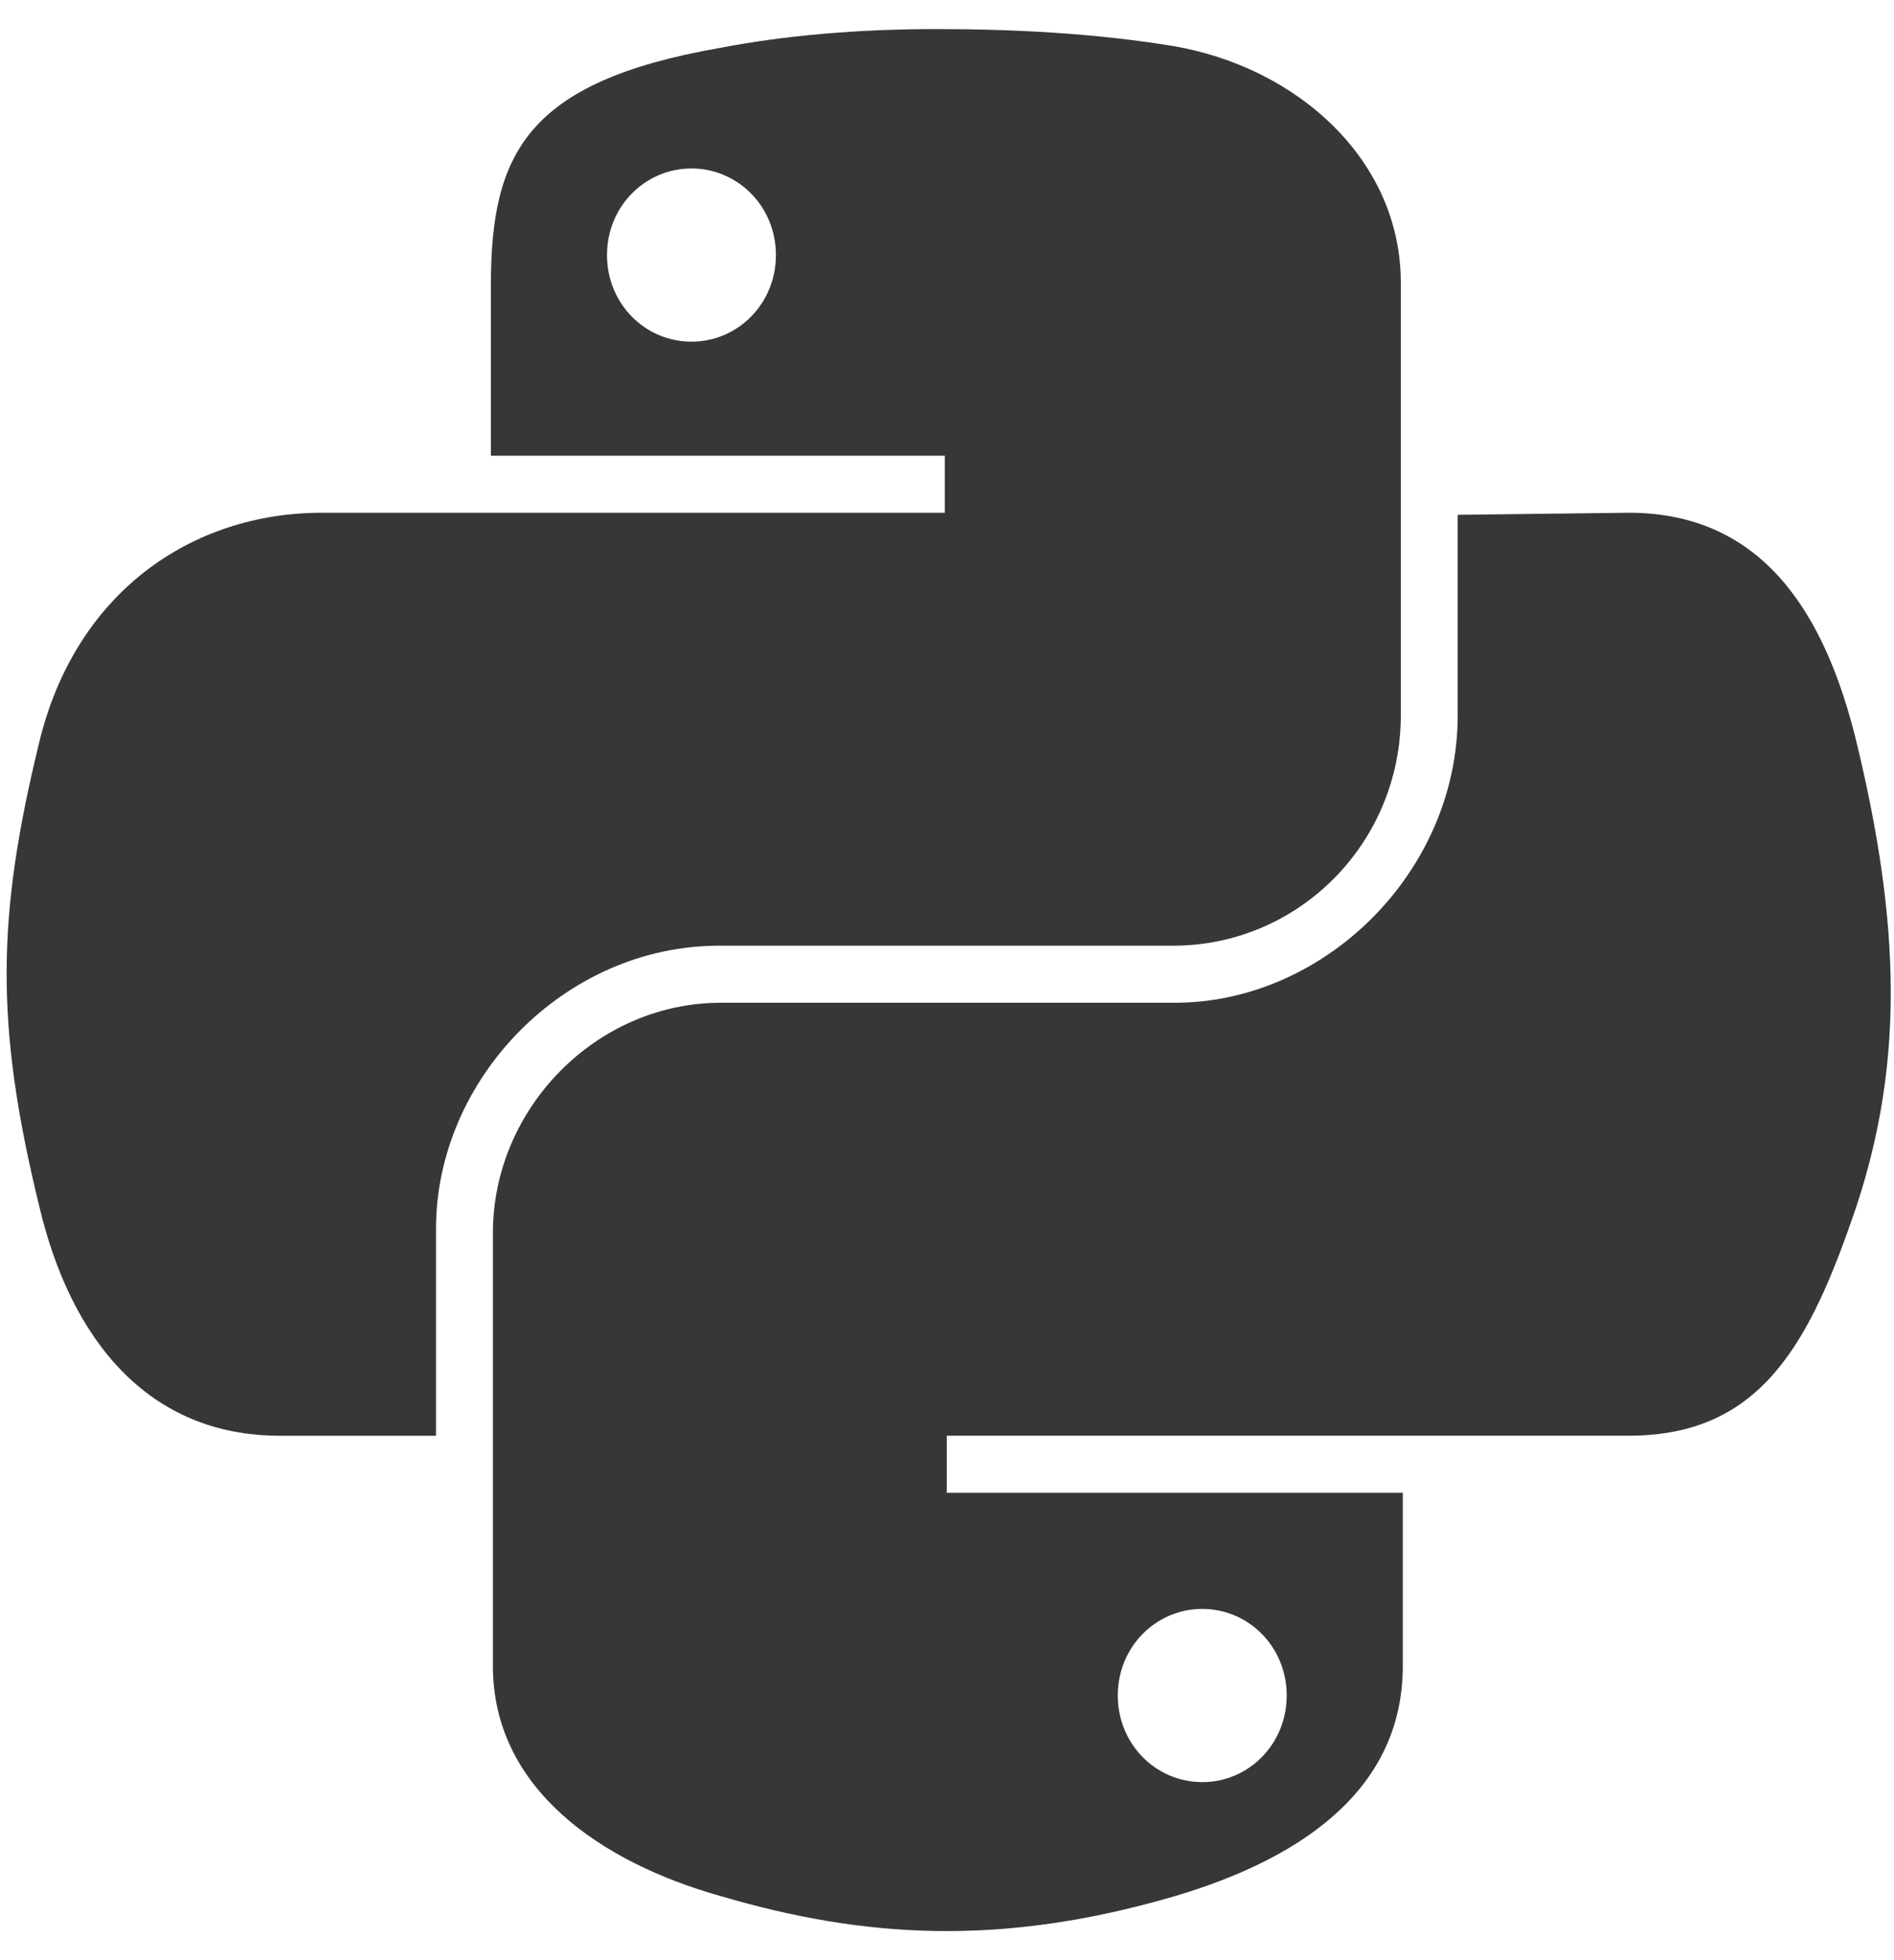 <svg width="58" height="60" viewBox="0 0 58 60" fill="none" xmlns="http://www.w3.org/2000/svg">
<g opacity="0.85">
<path d="M28.674 0.89C26.282 0.89 24.019 1.084 22.015 1.472C16.132 2.506 15.033 4.704 15.033 8.713V13.949H28.933V15.695H9.861C5.852 15.695 2.296 18.152 1.197 22.742C-0.096 28.043 -0.16 31.341 1.197 36.901C2.167 41.038 4.559 43.948 8.568 43.948H13.352V37.612C13.352 33.022 17.296 28.948 22.015 28.948H35.915C39.794 28.948 42.897 25.781 42.897 21.902V8.648C42.897 4.898 39.729 2.054 35.915 1.407C33.523 1.019 31.066 0.89 28.674 0.89ZM21.174 5.157C22.597 5.157 23.761 6.321 23.761 7.808C23.761 9.295 22.597 10.458 21.174 10.458C19.752 10.458 18.588 9.295 18.588 7.808C18.588 6.321 19.752 5.157 21.174 5.157Z" fill="#141414"/>
<path d="M44.639 15.759V21.901C44.639 26.685 40.566 30.694 35.976 30.694H22.076C18.262 30.694 15.094 33.926 15.094 37.741V50.994C15.094 54.744 18.391 57.007 22.076 58.041C26.472 59.334 30.675 59.593 35.976 58.041C39.467 57.007 42.958 55.003 42.958 50.994V45.693H28.994V43.947H49.876C53.949 43.947 55.436 41.103 56.858 36.9C58.281 32.569 58.216 28.366 56.858 22.742C55.889 18.733 53.949 15.695 49.876 15.695L44.639 15.759ZM36.817 49.249C38.239 49.249 39.403 50.412 39.403 51.899C39.403 53.386 38.239 54.55 36.817 54.55C35.394 54.55 34.23 53.386 34.23 51.899C34.23 50.412 35.394 49.249 36.817 49.249Z" fill="#141414"/>
</g>
</svg>
